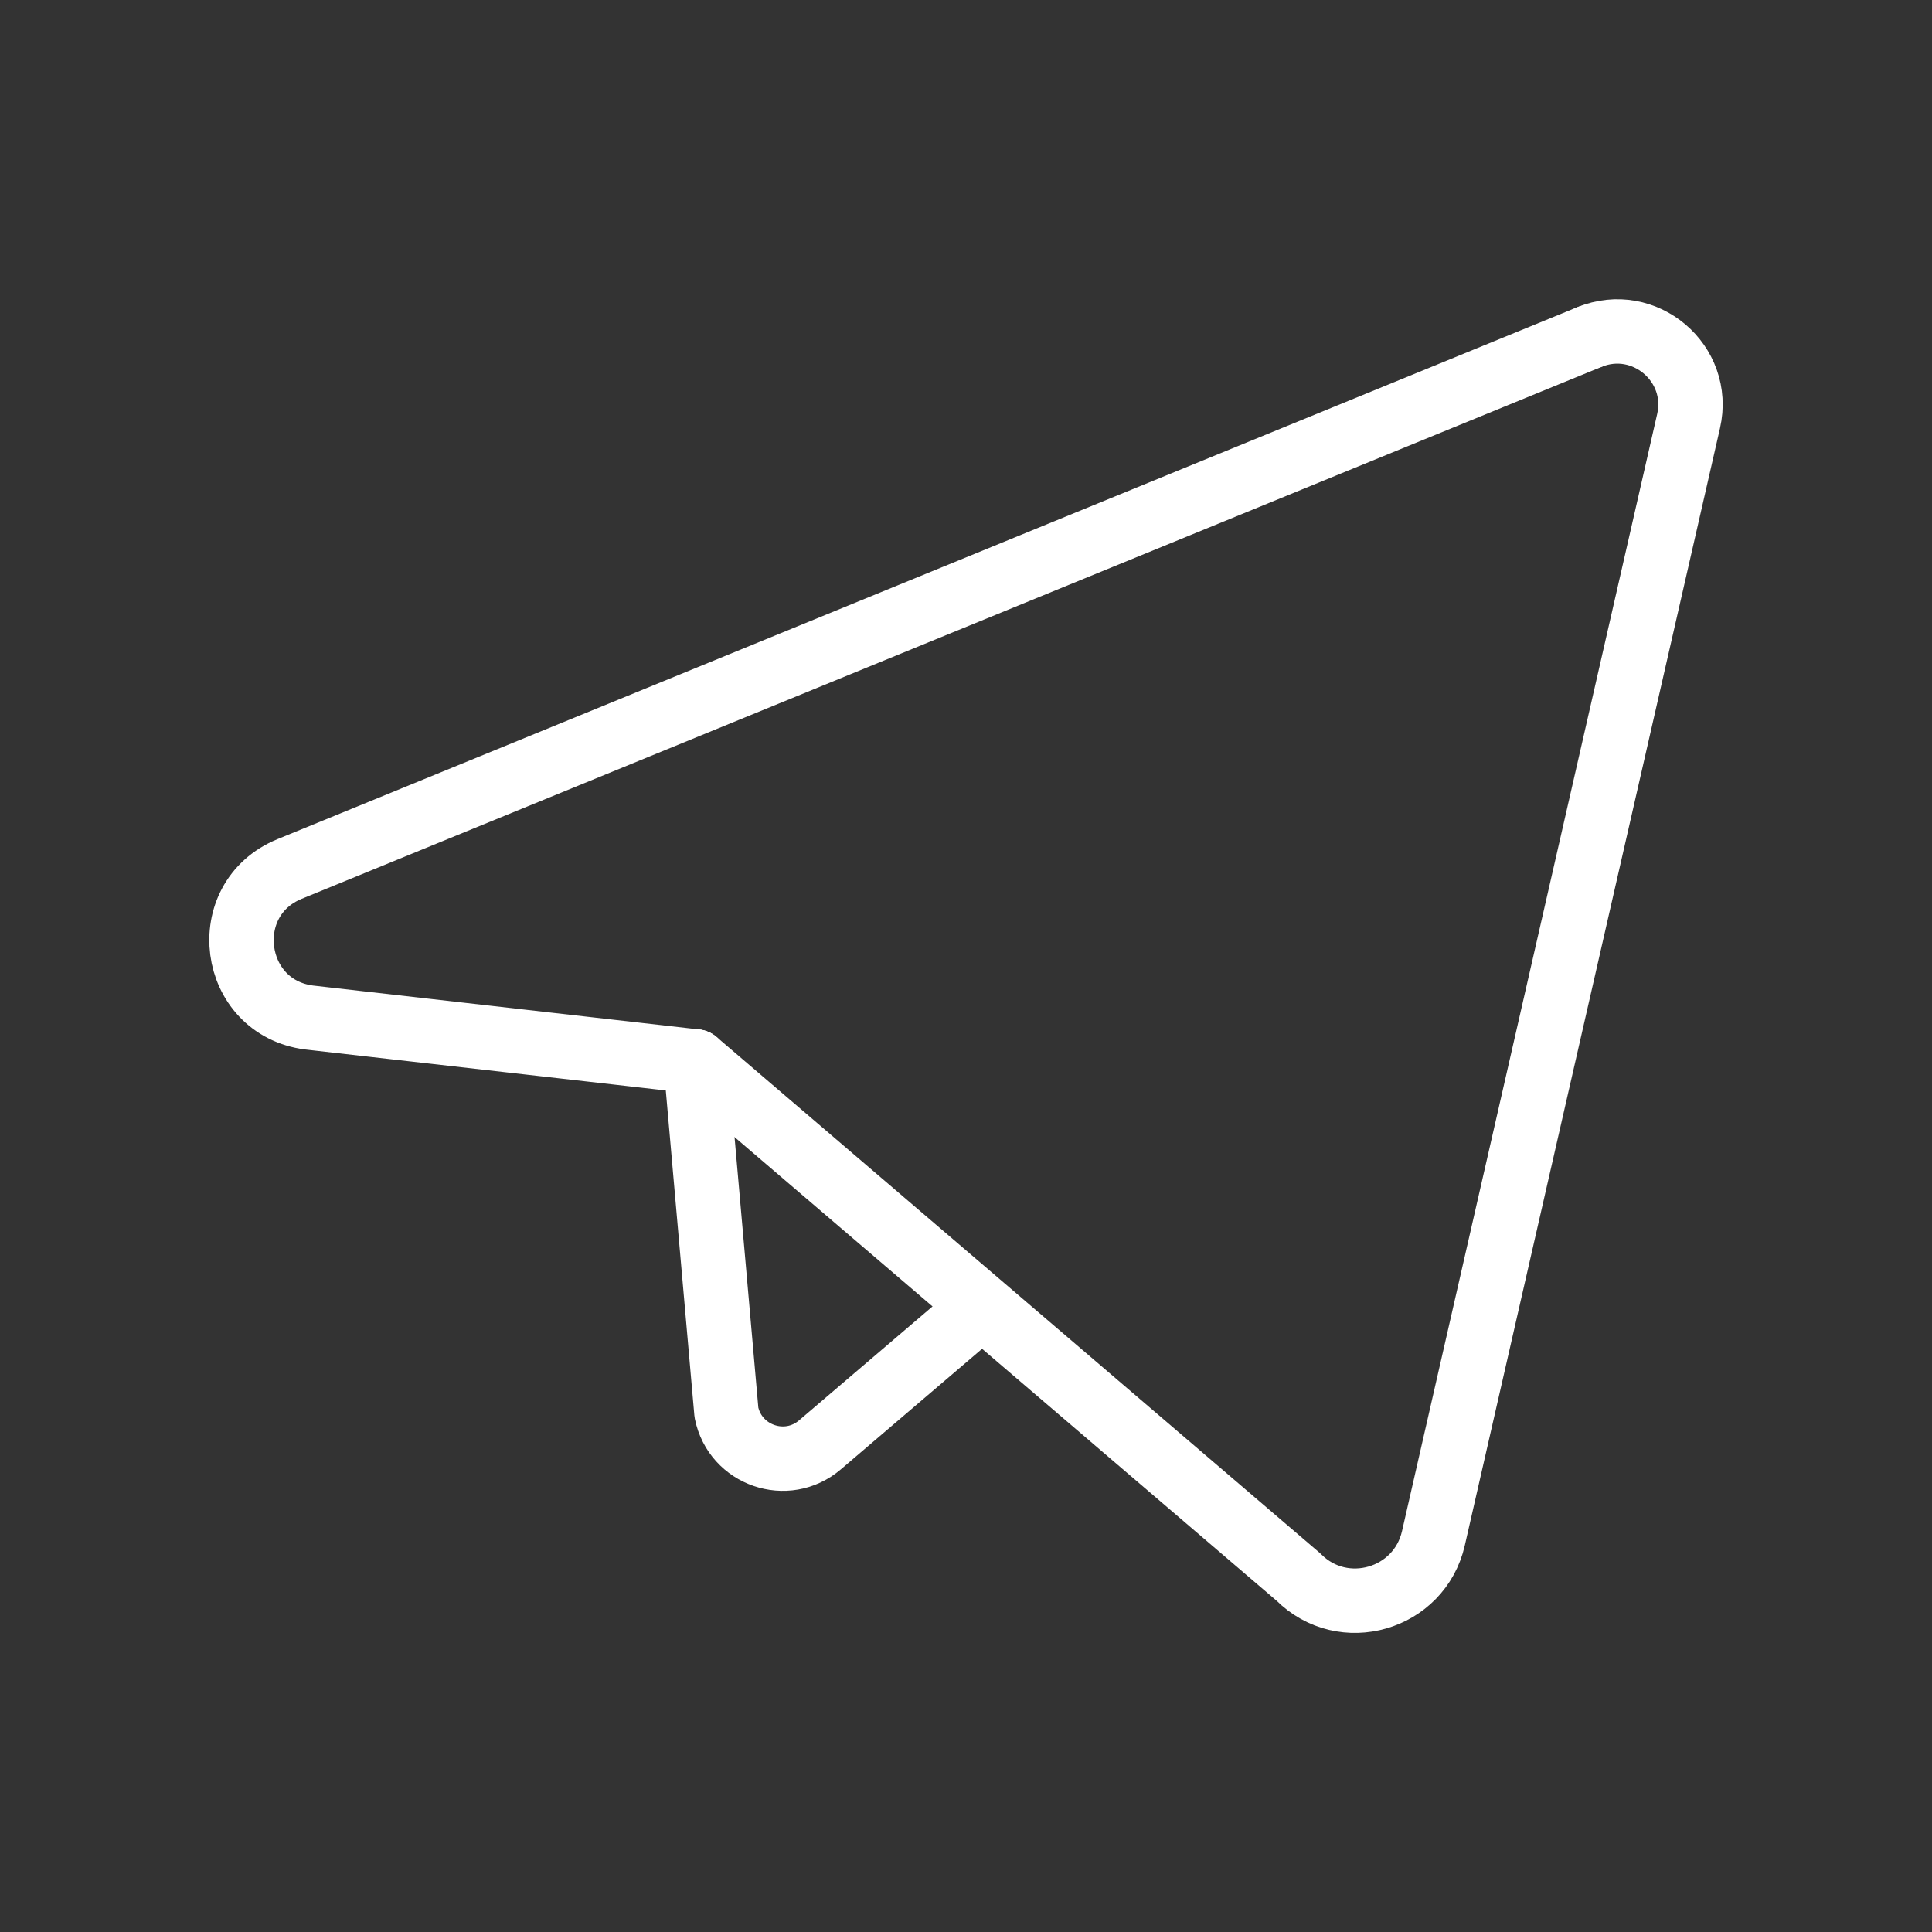 <?xml version="1.0" encoding="UTF-8"?> <svg xmlns="http://www.w3.org/2000/svg" width="30" height="30" viewBox="0 0 30 30" fill="none"><rect x="0" y="0" width="30" height="30" fill="#333333" stroke="none"/><path d="M10.802 16.482L20.163 24.489C20.855 25.183 22.04 24.841 22.258 23.886L26.22 6.54C26.426 5.641 25.533 4.884 24.679 5.234" stroke="white" stroke-linecap="round" stroke-linejoin="round"></path><path d="M15.088 20.425L12.733 22.435C12.216 22.877 11.415 22.601 11.28 21.934L10.801 16.484" stroke="white" stroke-linecap="round" stroke-linejoin="round"></path><path d="M10.802 16.482L4.802 15.8C3.575 15.644 3.354 13.961 4.498 13.493L24.679 5.234" stroke="white" stroke-linecap="round" stroke-linejoin="round"></path></svg> 